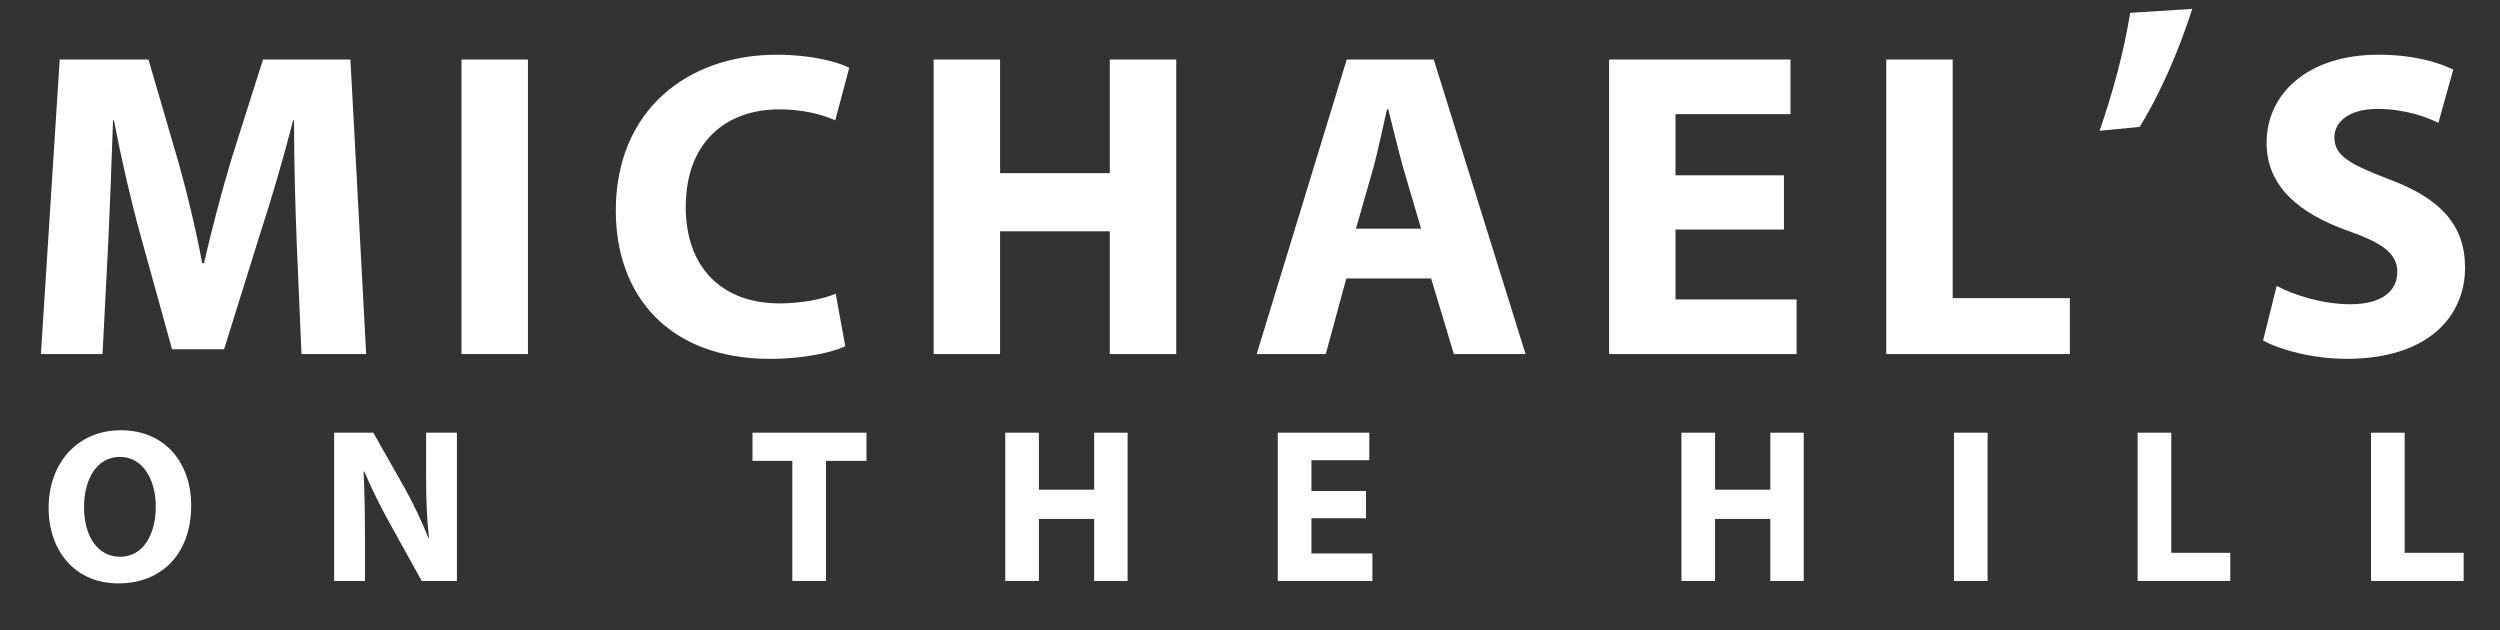 <?xml version="1.0" encoding="UTF-8" standalone="no"?>
<!DOCTYPE svg PUBLIC "-//W3C//DTD SVG 1.1//EN" "http://www.w3.org/Graphics/SVG/1.1/DTD/svg11.dtd">
<svg width="100%" height="100%" viewBox="0 0 1710 431" version="1.1" xmlns="http://www.w3.org/2000/svg" xmlns:xlink="http://www.w3.org/1999/xlink" xml:space="preserve" xmlns:serif="http://www.serif.com/" style="fill-rule:evenodd;clip-rule:evenodd;stroke-linejoin:round;stroke-miterlimit:2;">
    <rect x="0" y="0" width="1710" height="431" fill="#333333" stroke="none"/>
    <g id="Artboard1" transform="matrix(0.941,0,0,0.96,-582.225,-153.845)">
        <rect x="618.885" y="160.255" width="1817.51" height="448.586" style="fill:none;"/>
        <g id="Layer-1" serif:id="Layer 1" transform="matrix(4.429,0,0,4.34,-76.174,-25.103)">
            <g transform="matrix(1,0,0,1,170.691,125.845)">
                <path d="M0,0.141C0,4.91 2.241,8.27 5.924,8.27C9.643,8.27 11.773,4.731 11.773,0C11.773,-4.371 9.68,-8.129 5.888,-8.129C2.168,-8.129 0,-4.588 0,0.141M17.588,-0.181C17.588,7.796 12.751,12.639 5.635,12.639C-1.586,12.639 -5.813,7.186 -5.813,0.252C-5.813,-7.045 -1.156,-12.498 6.033,-12.498C13.508,-12.498 17.588,-6.901 17.588,-0.181" style="fill:white;fill-rule:nonzero;"/>
            </g>
            <g transform="matrix(1,0,0,1,211.735,113.744)">
                <path d="M0,24.343L0,0L6.43,0L11.484,8.92C12.931,11.487 14.376,14.52 15.46,17.265L15.565,17.265C15.204,14.047 15.098,10.763 15.098,7.079L15.098,0L20.153,0L20.153,24.343L14.376,24.343L9.173,14.953C7.73,12.354 6.141,9.212 4.949,6.359L4.841,6.392C4.984,9.609 5.06,13.039 5.06,17.011L5.06,24.343L0,24.343Z" style="fill:white;fill-rule:nonzero;"/>
            </g>
            <g transform="matrix(1,0,0,1,286.935,133.463)">
                <path d="M0,-15.095L-6.535,-15.095L-6.535,-19.719L12.171,-19.719L12.171,-15.095L5.526,-15.095L5.526,4.624L0,4.624L0,-15.095Z" style="fill:white;fill-rule:nonzero;"/>
            </g>
            <g transform="matrix(1,0,0,1,327.403,138.087)">
                <path d="M0,-24.343L0,-14.987L9.066,-14.987L9.066,-24.343L14.556,-24.343L14.556,0L9.066,0L9.066,-10.185L0,-10.185L0,0L-5.524,0L-5.524,-24.343L0,-24.343Z" style="fill:white;fill-rule:nonzero;"/>
            </g>
            <g transform="matrix(1,0,0,1,381.089,124.04)">
                <path d="M0,3.751L-8.957,3.751L-8.957,9.531L1.047,9.531L1.047,14.047L-14.481,14.047L-14.481,-10.296L0.54,-10.296L0.54,-5.783L-8.957,-5.783L-8.957,-0.728L0,-0.728L0,3.751Z" style="fill:white;fill-rule:nonzero;"/>
            </g>
            <g transform="matrix(1,0,0,1,438.376,138.087)">
                <path d="M0,-24.343L0,-14.987L9.068,-14.987L9.068,-24.343L14.554,-24.343L14.554,0L9.068,0L9.068,-10.185L0,-10.185L0,0L-5.522,0L-5.522,-24.343L0,-24.343Z" style="fill:white;fill-rule:nonzero;"/>
            </g>
            <g transform="matrix(-1,0,0,1,960.687,63.568)">
                <rect x="477.583" y="50.176" width="5.521" height="24.343" style="fill:white;"/>
            </g>
            <g transform="matrix(1,0,0,1,507.726,138.087)">
                <path d="M0,-24.343L5.521,-24.343L5.521,-4.623L15.206,-4.623L15.206,0L0,0L0,-24.343Z" style="fill:white;fill-rule:nonzero;"/>
            </g>
            <g transform="matrix(1,0,0,1,546.027,138.087)">
                <path d="M0,-24.343L5.524,-24.343L5.524,-4.623L15.206,-4.623L15.206,0L0,0L0,-24.343Z" style="fill:white;fill-rule:nonzero;"/>
            </g>
            <g transform="matrix(1,0,0,1,205.586,70.99)">
                <path d="M0,11.336C-0.217,5.528 -0.433,-1.434 -0.433,-8.536L-0.576,-8.536C-2.154,-2.366 -4.162,4.518 -6.026,10.188L-11.91,29.058L-20.449,29.058L-25.613,10.405C-27.194,4.662 -28.77,-2.149 -29.993,-8.536L-30.136,-8.536C-30.35,-2.008 -30.637,5.456 -30.921,11.481L-31.859,29.846L-41.974,29.846L-38.888,-18.51L-24.32,-18.51L-19.588,-2.295C-18.007,3.232 -16.573,9.257 -15.5,14.923L-15.213,14.923C-13.92,9.327 -12.27,3.014 -10.618,-2.439L-5.525,-18.51L8.824,-18.51L11.409,29.846L0.79,29.846L0,11.336Z" style="fill:white;fill-rule:nonzero;"/>
            </g>
            <g transform="matrix(-1,0,0,1,476.182,-34.945)">
                <rect x="232.639" y="87.427" width="10.904" height="48.354" style="fill:white;"/>
            </g>
            <g transform="matrix(1,0,0,1,295.632,53.769)">
                <path d="M0,45.779C-1.939,46.712 -6.528,47.855 -12.344,47.855C-29.058,47.855 -37.669,37.382 -37.669,23.538C-37.669,7.035 -25.901,-2.076 -11.265,-2.076C-5.599,-2.076 -1.294,-0.927 0.646,0.075L-1.651,8.685C-3.802,7.749 -6.89,6.893 -10.833,6.893C-19.443,6.893 -26.188,12.127 -26.188,22.962C-26.188,32.645 -20.446,38.75 -10.763,38.75C-7.388,38.75 -3.802,38.101 -1.581,37.165L0,45.779Z" style="fill:white;fill-rule:nonzero;"/>
            </g>
            <g transform="matrix(1,0,0,1,321.031,100.835)">
                <path d="M0,-48.355L0,-29.697L18.008,-29.697L18.008,-48.355L28.914,-48.355L28.914,0L18.008,0L18.008,-20.153L0,-20.153L0,0L-10.902,0L-10.902,-48.355L0,-48.355Z" style="fill:white;fill-rule:nonzero;"/>
            </g>
            <g transform="matrix(1,0,0,1,390.124,73.069)">
                <path d="M0,7.178L-3.013,-3.08C-3.802,-5.954 -4.663,-9.608 -5.383,-12.407L-5.595,-12.407C-6.242,-9.543 -7.027,-5.88 -7.749,-3.08L-10.688,7.178L0,7.178ZM-12.27,15.356L-15.64,27.767L-26.98,27.767L-12.2,-20.589L2.079,-20.589L17.148,27.767L5.382,27.767L1.651,15.356L-12.27,15.356Z" style="fill:white;fill-rule:nonzero;"/>
            </g>
            <g transform="matrix(1,0,0,1,449.678,72.923)">
                <path d="M0,7.469L-17.796,7.469L-17.796,18.947L2.077,18.947L2.077,27.912L-28.695,27.912L-28.695,-20.443L1.075,-20.443L1.075,-11.473L-17.796,-11.473L-17.796,-1.433L0,-1.433L0,7.469Z" style="fill:white;fill-rule:nonzero;"/>
            </g>
            <g transform="matrix(1,0,0,1,466.466,100.835)">
                <path d="M0,-48.355L10.906,-48.355L10.906,-9.178L30.137,-9.178L30.137,0L0,0L0,-48.355Z" style="fill:white;fill-rule:nonzero;"/>
            </g>
            <g transform="matrix(-0.796,-0.605,-0.605,0.796,496.972,57.541)">
                <path d="M-7.608,-22.582C-10.048,-15.693 -11.844,-8.229 -12.473,-1.946L-7.608,2.563C-5.587,-3.654 -2.905,-10.264 0.114,-15.902L-7.608,-22.582Z" style="fill:white;fill-rule:nonzero;"/>
            </g>
            <g transform="matrix(1,0,0,1,530.542,63.671)">
                <path d="M0,25.973C2.865,27.482 7.462,28.983 12.125,28.983C17.146,28.983 19.8,26.905 19.8,23.675C19.8,20.74 17.506,18.943 11.691,16.933C3.658,14.06 -1.65,9.618 -1.65,2.512C-1.65,-5.741 5.309,-11.979 16.645,-11.979C22.17,-11.979 26.112,-10.9 28.983,-9.541L26.543,-0.788C24.68,-1.717 21.165,-3.08 16.501,-3.08C11.765,-3.08 9.471,-0.856 9.471,1.585C9.471,4.662 12.125,6.031 18.438,8.469C26.977,11.625 30.92,16.077 30.92,22.962C30.92,31.069 24.75,37.952 11.478,37.952C5.956,37.952 0.504,36.447 -2.223,34.946L0,25.973Z" style="fill:white;fill-rule:nonzero;"/>
            </g>
        </g>
    </g>
</svg>
